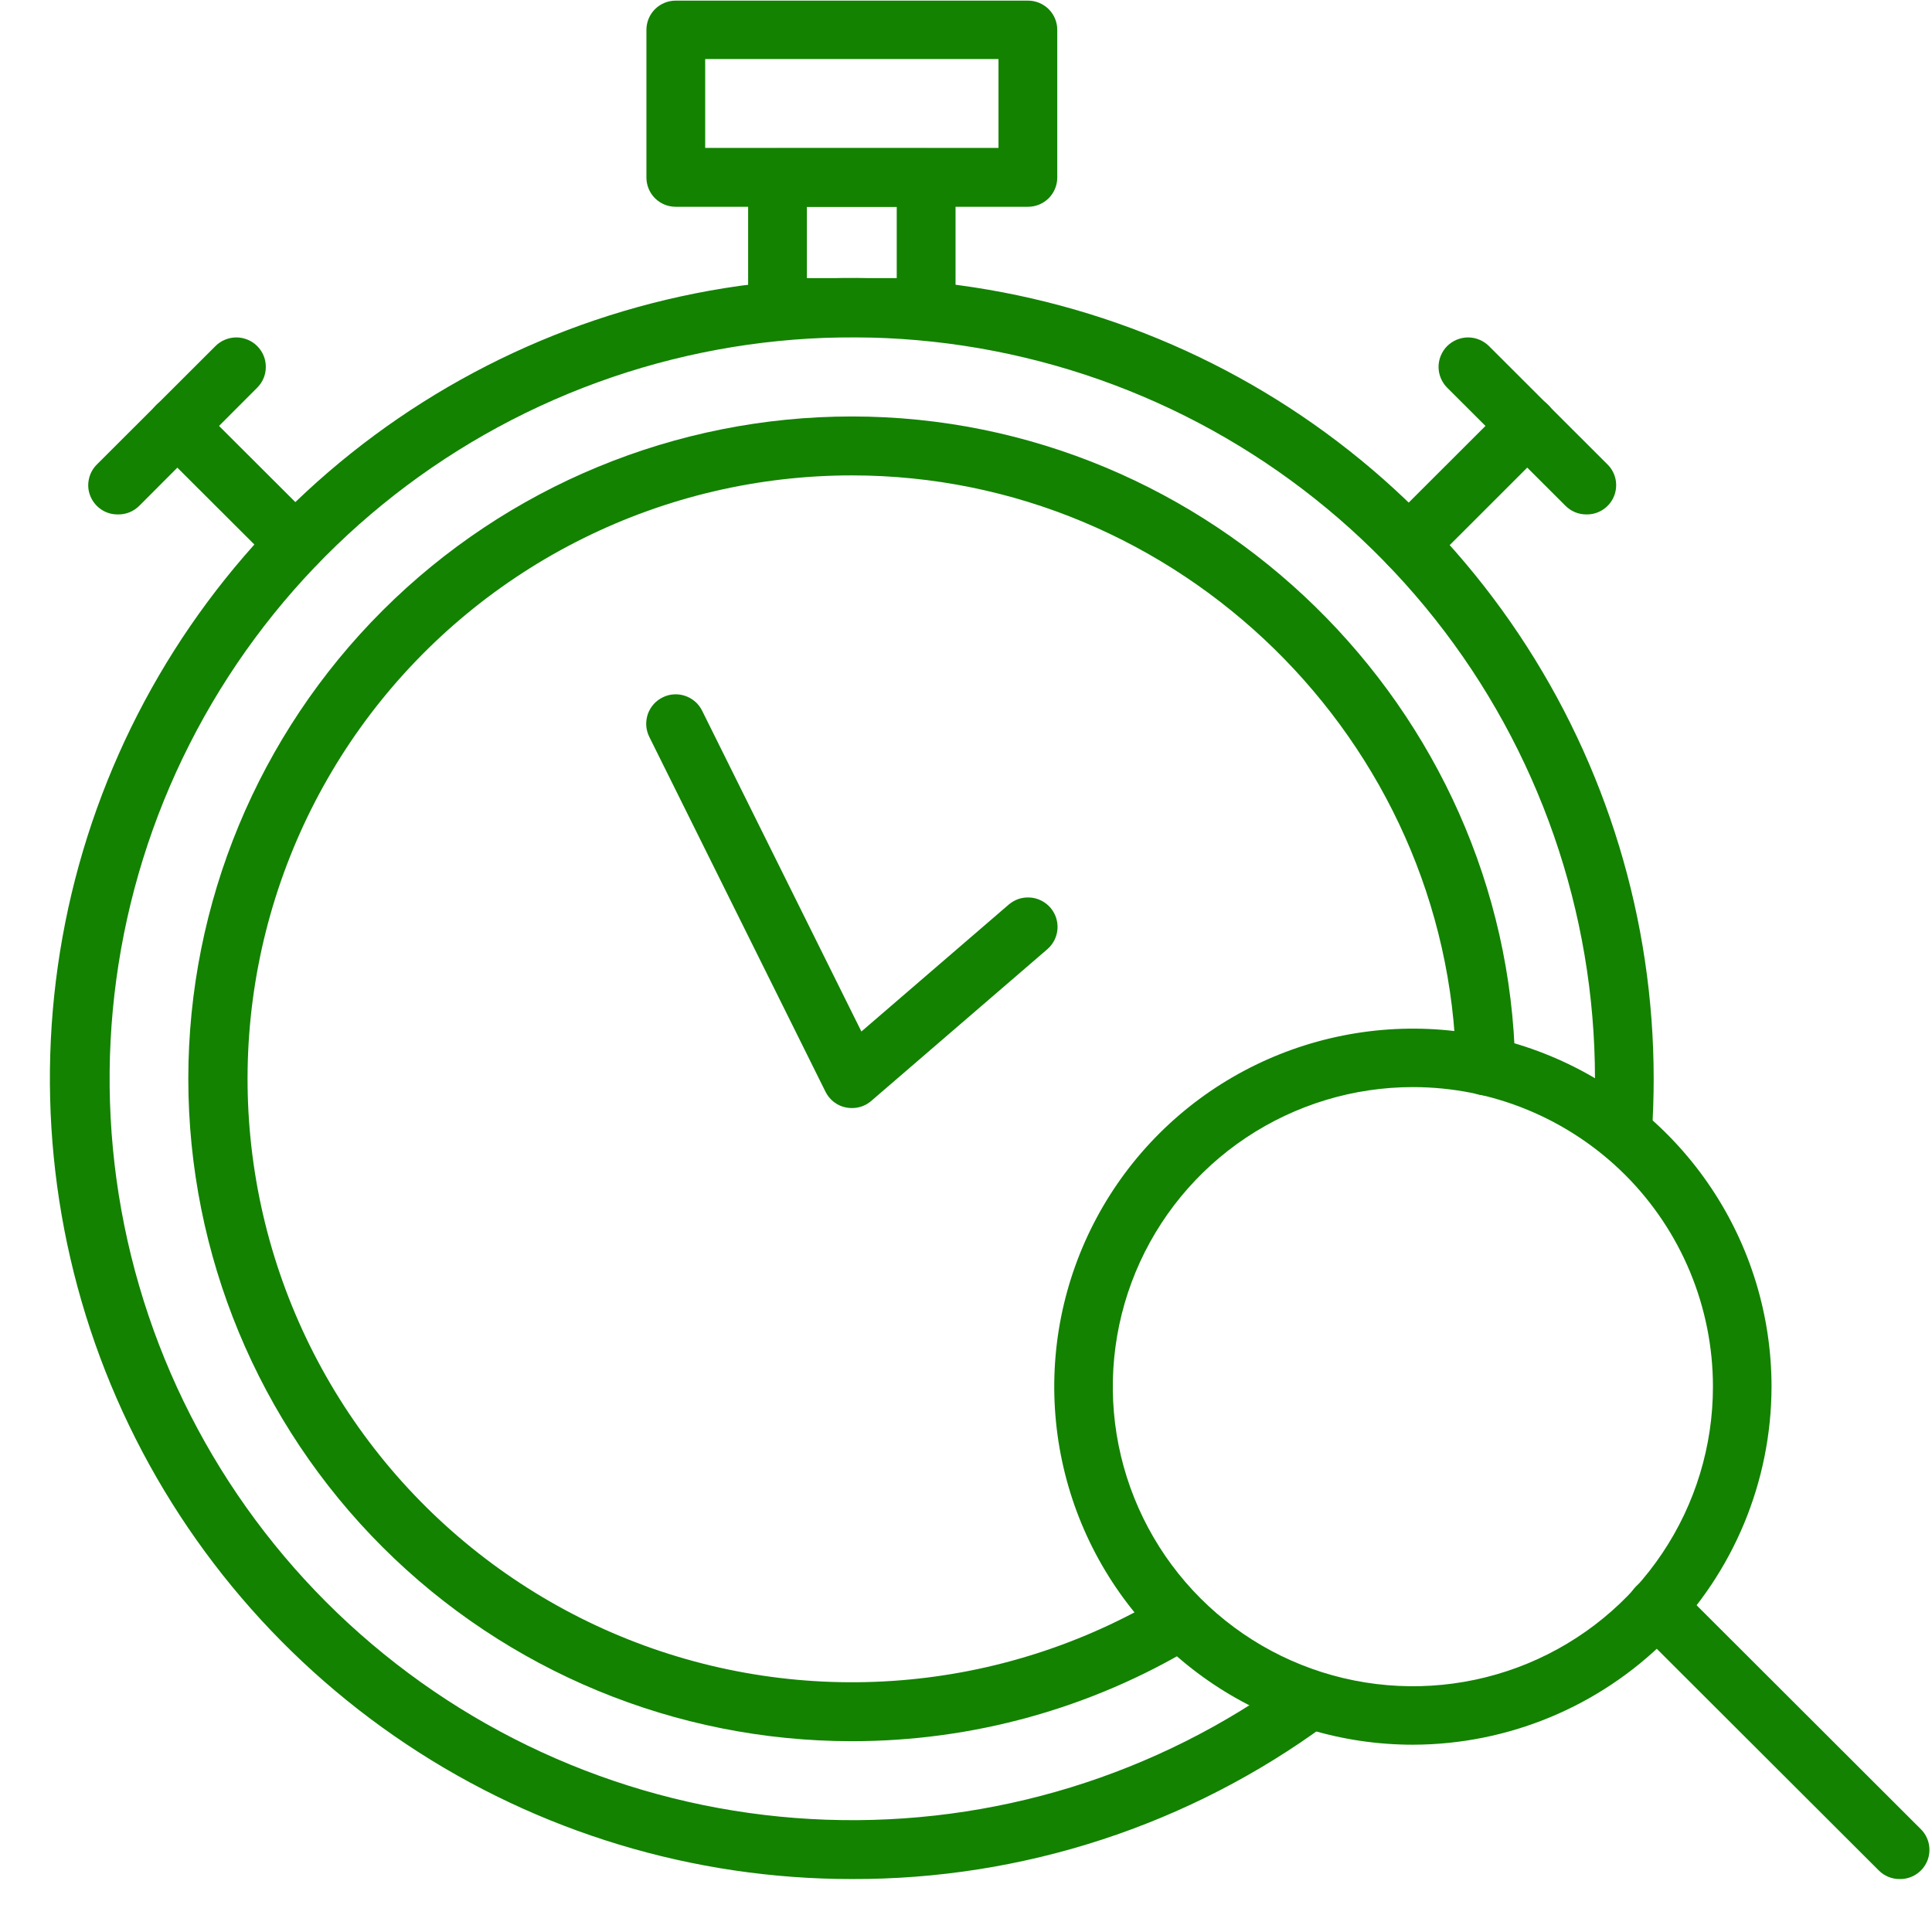<?xml version="1.0" encoding="UTF-8"?> <svg xmlns="http://www.w3.org/2000/svg" width="34" height="34" viewBox="0 0 34 34" fill="none"><g clip-path="url(#clip0_347_105314)"><path d="M14.991 30.642C11.894 30.642 8.924 29.414 6.734 27.228C4.545 25.042 3.314 22.077 3.314 18.985C3.314 15.894 4.545 12.929 6.734 10.743C8.924 8.557 11.894 7.329 14.991 7.329C21.302 7.329 26.54 12.452 26.665 18.749C26.666 18.817 26.654 18.884 26.629 18.948C26.604 19.011 26.567 19.069 26.52 19.118C26.473 19.167 26.416 19.207 26.354 19.234C26.291 19.261 26.224 19.276 26.156 19.277C26.087 19.279 26.02 19.267 25.956 19.242C25.893 19.217 25.835 19.18 25.786 19.133C25.736 19.086 25.697 19.029 25.67 18.967C25.642 18.905 25.628 18.837 25.626 18.769C25.512 13.033 20.741 8.366 14.991 8.366C13.351 8.366 11.734 8.745 10.265 9.473C8.797 10.2 7.516 11.257 6.524 12.56C5.532 13.864 4.856 15.378 4.547 16.985C4.238 18.593 4.306 20.25 4.744 21.827C5.183 23.404 5.981 24.859 7.076 26.077C8.171 27.295 9.533 28.245 11.056 28.851C12.579 29.457 14.222 29.703 15.856 29.57C17.49 29.438 19.072 28.93 20.477 28.087C20.595 28.016 20.736 27.994 20.869 28.027C21.003 28.061 21.118 28.145 21.189 28.263C21.26 28.381 21.281 28.521 21.248 28.655C21.215 28.788 21.13 28.903 21.012 28.974C19.195 30.067 17.113 30.643 14.991 30.642V30.642Z" fill="#128200"></path><path d="M14.991 33.068C12.2 33.069 9.471 32.242 7.151 30.695C4.83 29.147 3.021 26.947 1.952 24.372C0.884 21.798 0.605 18.965 1.149 16.232C1.694 13.499 3.038 10.989 5.011 9.019C6.985 7.049 9.5 5.707 12.237 5.163C14.975 4.62 17.812 4.899 20.391 5.965C22.97 7.032 25.174 8.838 26.724 11.154C28.275 13.471 29.102 16.195 29.102 18.982C29.102 19.296 29.092 19.613 29.071 19.924C29.067 19.992 29.049 20.058 29.019 20.119C28.989 20.179 28.947 20.233 28.896 20.278C28.793 20.368 28.658 20.414 28.522 20.404C28.385 20.395 28.258 20.333 28.167 20.23C28.077 20.127 28.032 19.992 28.041 19.856C28.059 19.567 28.069 19.272 28.069 18.982C28.068 16.049 27.078 13.201 25.257 10.899C23.436 8.597 20.891 6.974 18.033 6.293C15.175 5.612 12.171 5.913 9.504 7.146C6.838 8.379 4.666 10.473 3.339 13.09C2.011 15.707 1.606 18.694 2.188 21.569C2.77 24.444 4.305 27.04 6.547 28.936C8.788 30.833 11.604 31.921 14.54 32.024C17.477 32.127 20.362 31.239 22.731 29.504C22.842 29.422 22.981 29.388 23.117 29.409C23.254 29.43 23.376 29.504 23.458 29.614C23.539 29.725 23.573 29.864 23.553 30C23.532 30.136 23.458 30.258 23.347 30.34C20.927 32.121 17.998 33.077 14.991 33.068V33.068Z" fill="#128200"></path><path d="M18.091 3.639H11.891C11.755 3.639 11.623 3.585 11.527 3.489C11.43 3.392 11.376 3.261 11.376 3.125V0.525C11.376 0.389 11.43 0.258 11.527 0.161C11.623 0.065 11.755 0.011 11.891 0.011H18.091C18.227 0.011 18.358 0.065 18.455 0.161C18.552 0.258 18.606 0.389 18.606 0.525V3.125C18.606 3.261 18.552 3.392 18.455 3.489C18.358 3.585 18.227 3.639 18.091 3.639ZM12.41 2.603H17.572V1.039H12.41V2.603Z" fill="#128200"></path><path d="M16.301 5.932H13.681C13.545 5.932 13.414 5.878 13.317 5.781C13.22 5.685 13.166 5.554 13.166 5.417V3.125C13.166 2.988 13.22 2.857 13.317 2.761C13.414 2.665 13.545 2.61 13.681 2.61H16.301C16.438 2.61 16.569 2.665 16.666 2.761C16.762 2.857 16.816 2.988 16.816 3.125V5.419C16.816 5.555 16.762 5.685 16.665 5.782C16.569 5.878 16.438 5.932 16.301 5.932V5.932ZM14.2 4.894H15.781V3.639H14.2V4.894Z" fill="#128200"></path><path d="M5.199 10.09C5.13 10.09 5.063 10.077 5 10.05C4.937 10.024 4.88 9.986 4.832 9.937L2.75 7.86C2.702 7.812 2.664 7.755 2.637 7.692C2.611 7.629 2.598 7.562 2.598 7.494C2.598 7.426 2.611 7.358 2.637 7.295C2.663 7.232 2.701 7.175 2.75 7.127C2.798 7.079 2.855 7.04 2.918 7.014C2.981 6.988 3.049 6.975 3.117 6.975C3.185 6.975 3.253 6.988 3.316 7.014C3.379 7.04 3.436 7.078 3.484 7.126L5.566 9.204C5.641 9.276 5.692 9.368 5.714 9.47C5.735 9.571 5.726 9.677 5.686 9.773C5.646 9.868 5.578 9.95 5.492 10.007C5.405 10.063 5.303 10.092 5.199 10.09Z" fill="#128200"></path><path d="M2.078 9.053C1.974 9.055 1.872 9.026 1.786 8.969C1.699 8.912 1.632 8.831 1.592 8.735C1.552 8.64 1.542 8.535 1.564 8.434C1.585 8.332 1.636 8.24 1.711 8.168L3.792 6.09C3.84 6.042 3.897 6.004 3.96 5.978C4.023 5.952 4.091 5.938 4.159 5.938C4.227 5.938 4.295 5.952 4.358 5.978C4.421 6.004 4.478 6.042 4.526 6.09C4.574 6.138 4.613 6.196 4.639 6.258C4.665 6.321 4.678 6.389 4.678 6.457C4.678 6.525 4.665 6.592 4.639 6.655C4.613 6.718 4.574 6.775 4.526 6.823L2.451 8.901C2.402 8.95 2.344 8.989 2.28 9.015C2.216 9.041 2.147 9.054 2.078 9.053V9.053Z" fill="#128200"></path><path d="M24.798 10.09C24.694 10.092 24.592 10.063 24.505 10.007C24.418 9.95 24.35 9.868 24.311 9.773C24.271 9.677 24.261 9.571 24.283 9.47C24.304 9.368 24.356 9.276 24.431 9.204L26.512 7.126C26.61 7.029 26.742 6.974 26.88 6.975C27.017 6.975 27.15 7.029 27.247 7.127C27.344 7.224 27.399 7.356 27.399 7.494C27.399 7.631 27.344 7.763 27.246 7.86L25.165 9.94C25.117 9.988 25.059 10.026 24.996 10.052C24.933 10.077 24.866 10.091 24.798 10.09V10.09Z" fill="#128200"></path><path d="M27.917 9.053C27.849 9.053 27.781 9.04 27.718 9.014C27.655 8.988 27.598 8.949 27.55 8.901L25.468 6.823C25.42 6.775 25.382 6.718 25.356 6.655C25.33 6.592 25.316 6.525 25.316 6.457C25.316 6.389 25.33 6.321 25.356 6.258C25.382 6.196 25.42 6.138 25.468 6.09C25.517 6.042 25.574 6.004 25.637 5.978C25.7 5.952 25.767 5.938 25.836 5.938C25.904 5.938 25.971 5.952 26.034 5.978C26.097 6.004 26.154 6.042 26.203 6.09L28.284 8.168C28.359 8.24 28.41 8.332 28.431 8.434C28.452 8.535 28.442 8.64 28.403 8.735C28.363 8.831 28.296 8.912 28.209 8.969C28.122 9.026 28.021 9.055 27.917 9.053Z" fill="#128200"></path><path d="M14.992 19.5C14.957 19.5 14.923 19.497 14.889 19.49C14.811 19.475 14.738 19.442 14.675 19.393C14.612 19.345 14.562 19.283 14.527 19.212L11.426 12.967C11.396 12.906 11.378 12.84 11.373 12.772C11.369 12.704 11.378 12.636 11.399 12.571C11.421 12.507 11.456 12.447 11.5 12.396C11.545 12.345 11.6 12.303 11.661 12.273C11.722 12.242 11.788 12.224 11.856 12.22C11.924 12.215 11.992 12.224 12.057 12.246C12.122 12.268 12.181 12.302 12.233 12.347C12.284 12.391 12.326 12.446 12.356 12.507L15.159 18.153L17.752 15.919C17.804 15.875 17.864 15.841 17.928 15.819C17.993 15.798 18.062 15.79 18.13 15.795C18.198 15.8 18.264 15.818 18.325 15.849C18.386 15.879 18.44 15.922 18.485 15.973C18.529 16.025 18.564 16.085 18.585 16.149C18.606 16.214 18.615 16.282 18.61 16.35C18.605 16.418 18.586 16.485 18.556 16.545C18.525 16.606 18.483 16.66 18.431 16.705L15.333 19.374C15.238 19.456 15.117 19.501 14.992 19.5Z" fill="#128200"></path><path d="M24.864 30.704C23.616 30.704 22.396 30.334 21.358 29.642C20.32 28.95 19.511 27.966 19.033 26.814C18.556 25.663 18.431 24.396 18.674 23.174C18.918 21.952 19.519 20.829 20.401 19.948C21.284 19.067 22.409 18.467 23.633 18.224C24.857 17.98 26.126 18.105 27.28 18.582C28.433 19.059 29.419 19.867 30.112 20.903C30.806 21.939 31.176 23.157 31.176 24.403C31.173 26.073 30.507 27.674 29.324 28.855C28.141 30.036 26.537 30.701 24.864 30.704V30.704ZM24.864 19.131C23.82 19.131 22.799 19.441 21.93 20.02C21.062 20.599 20.385 21.422 19.985 22.386C19.586 23.349 19.481 24.409 19.685 25.432C19.889 26.454 20.392 27.394 21.13 28.131C21.869 28.869 22.81 29.371 23.834 29.574C24.858 29.777 25.92 29.673 26.885 29.274C27.85 28.875 28.675 28.199 29.255 27.332C29.836 26.465 30.145 25.446 30.145 24.403C30.145 23.005 29.589 21.664 28.599 20.675C27.608 19.687 26.265 19.131 24.864 19.131Z" fill="#128200"></path><path d="M33.43 33.068C33.362 33.069 33.295 33.055 33.231 33.029C33.169 33.003 33.111 32.965 33.063 32.916L28.791 28.651C28.693 28.554 28.639 28.422 28.639 28.285C28.639 28.147 28.693 28.016 28.791 27.918C28.888 27.821 29.02 27.767 29.158 27.767C29.296 27.767 29.427 27.821 29.525 27.918L33.797 32.184C33.872 32.255 33.923 32.348 33.944 32.449C33.965 32.55 33.956 32.655 33.916 32.751C33.876 32.846 33.809 32.928 33.722 32.984C33.636 33.041 33.534 33.07 33.43 33.068Z" fill="#128200"></path></g><defs><clipPath id="clip0_347_105314"><rect width="33.07" height="33.07" fill="white" transform="translate(0.879)"></rect></clipPath></defs></svg> 